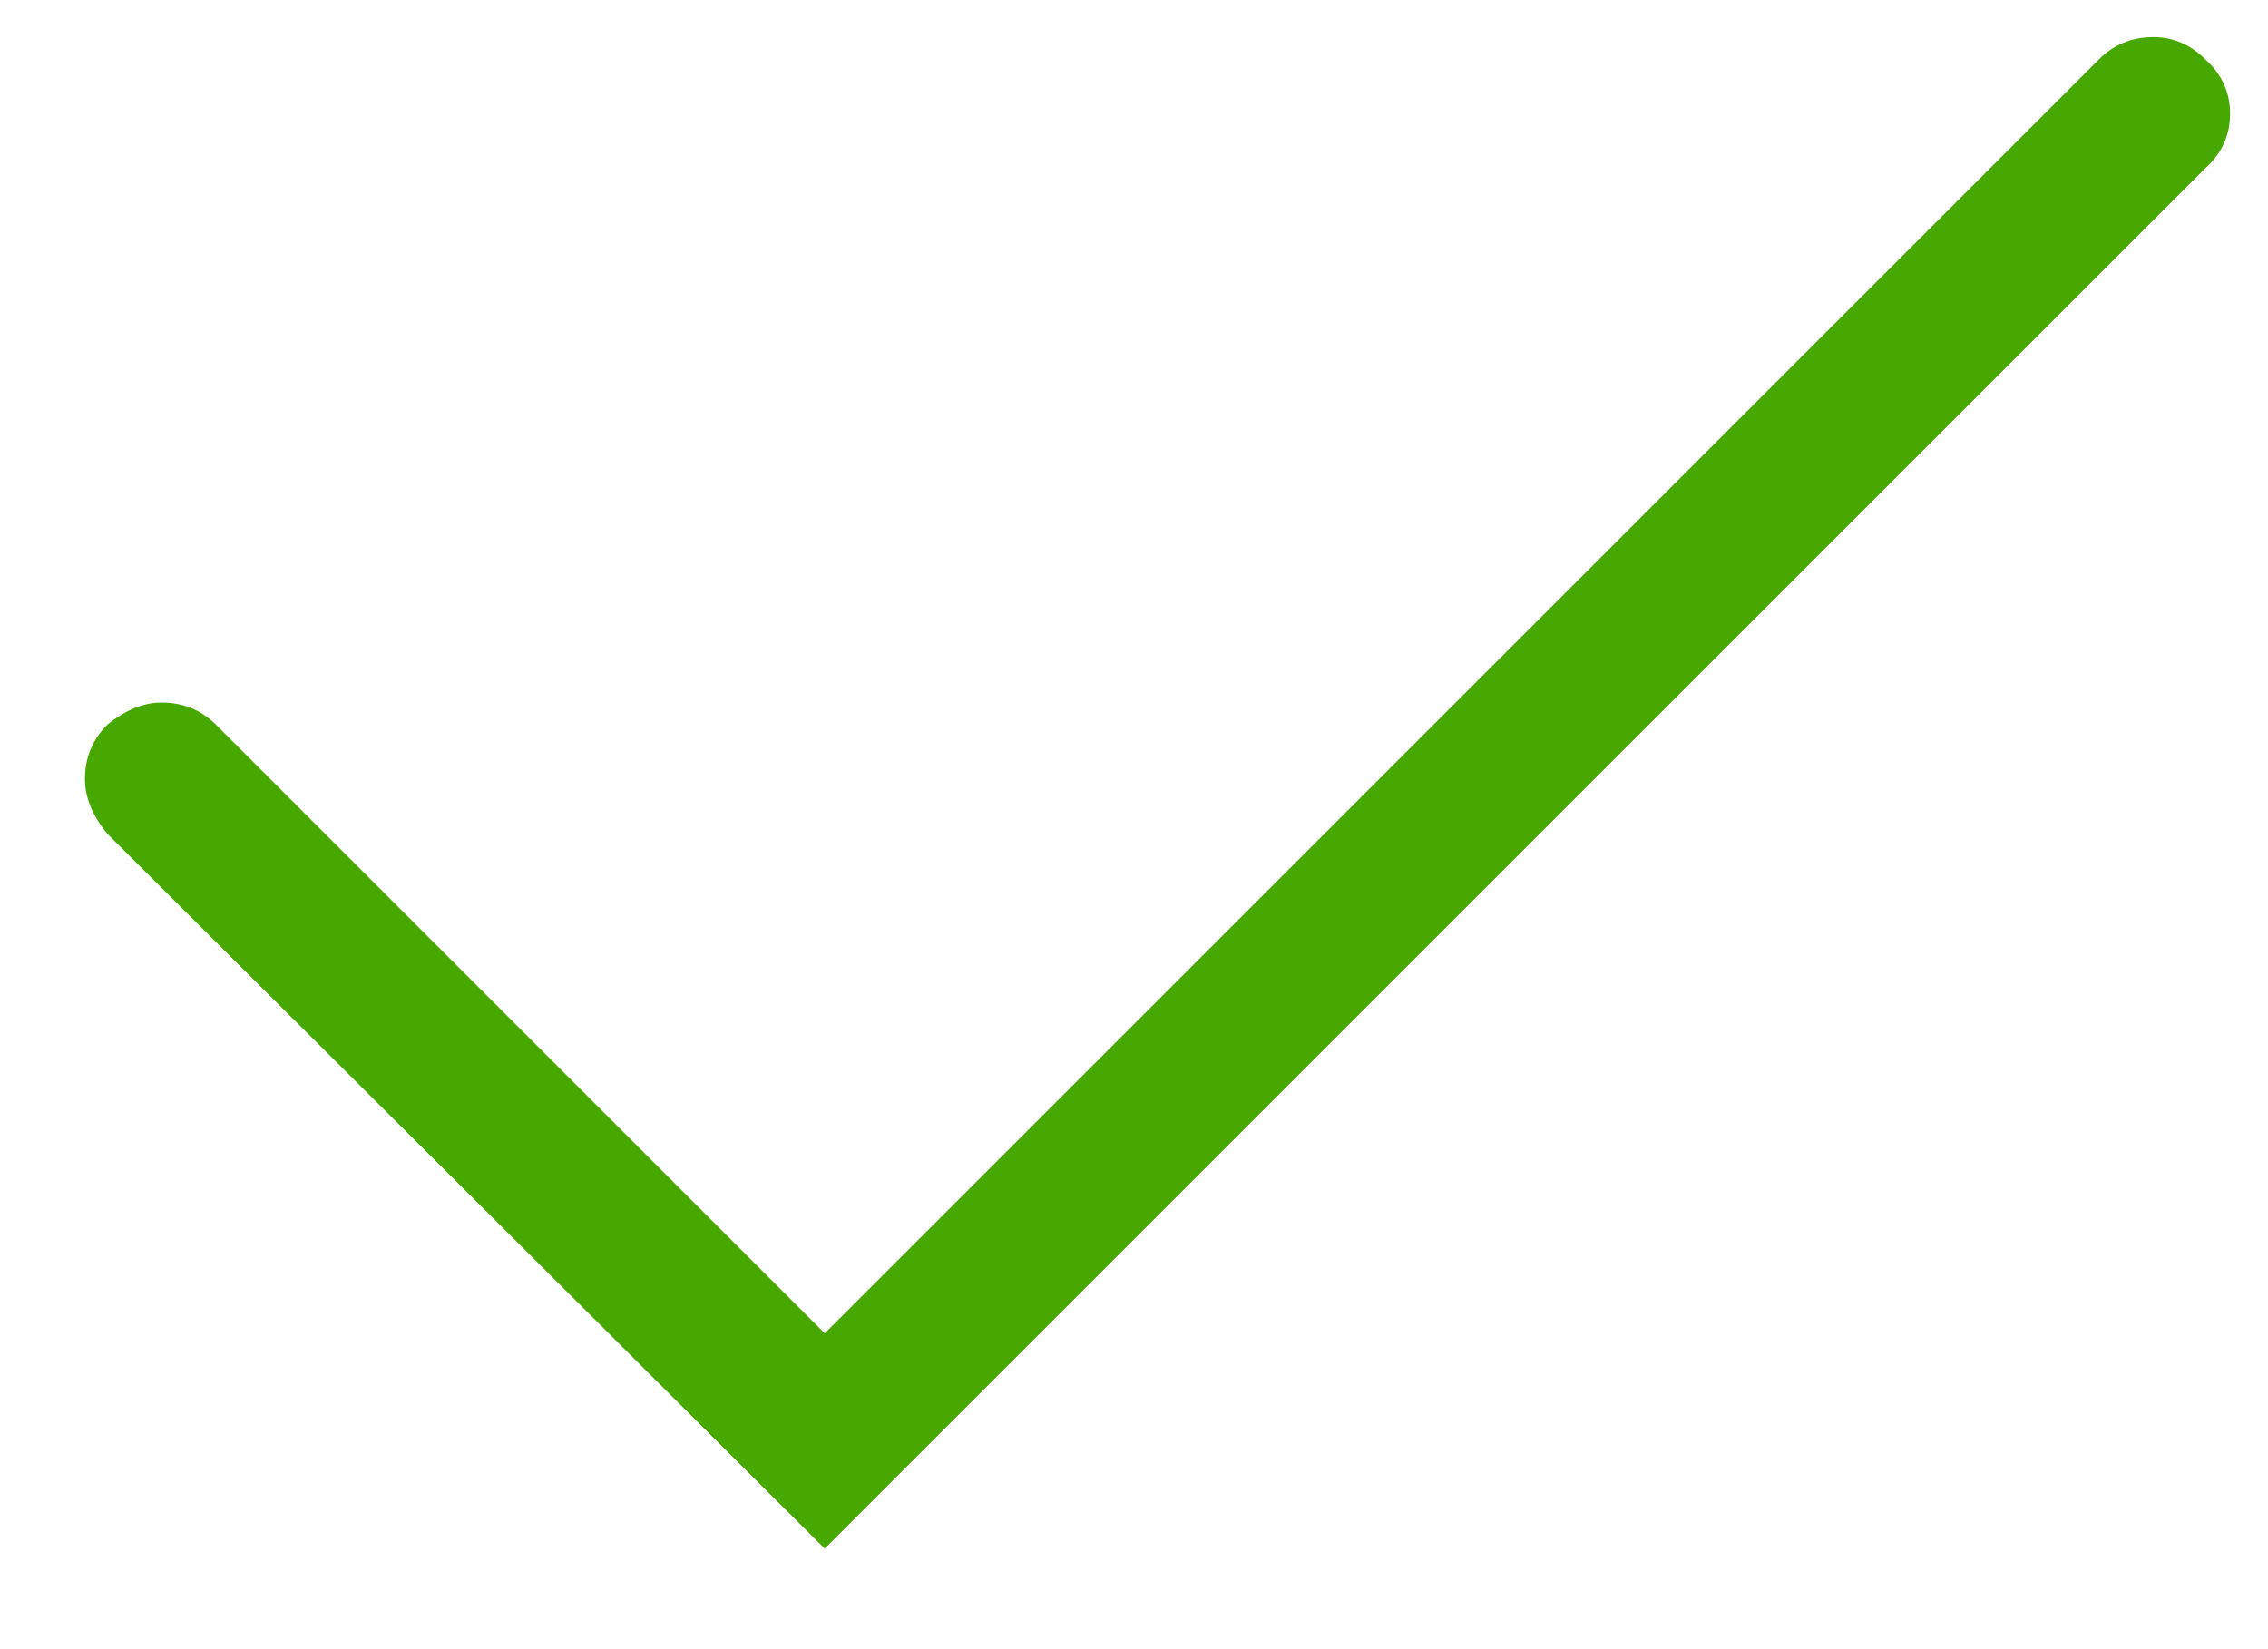 <svg width="22" height="16" viewBox="0 0 22 16" fill="none" xmlns="http://www.w3.org/2000/svg">
<path d="M21.392 0.576C21.552 0.72 21.632 0.896 21.632 1.104C21.632 1.312 21.552 1.488 21.392 1.632L8 15.024L1.04 8.088C0.896 7.912 0.824 7.736 0.824 7.56C0.824 7.352 0.896 7.176 1.04 7.032C1.216 6.888 1.392 6.816 1.568 6.816C1.776 6.816 1.952 6.888 2.096 7.032L8 12.936L20.36 0.576C20.504 0.432 20.68 0.36 20.888 0.36C21.08 0.36 21.248 0.432 21.392 0.576Z" fill="#46A800"/>
</svg>
